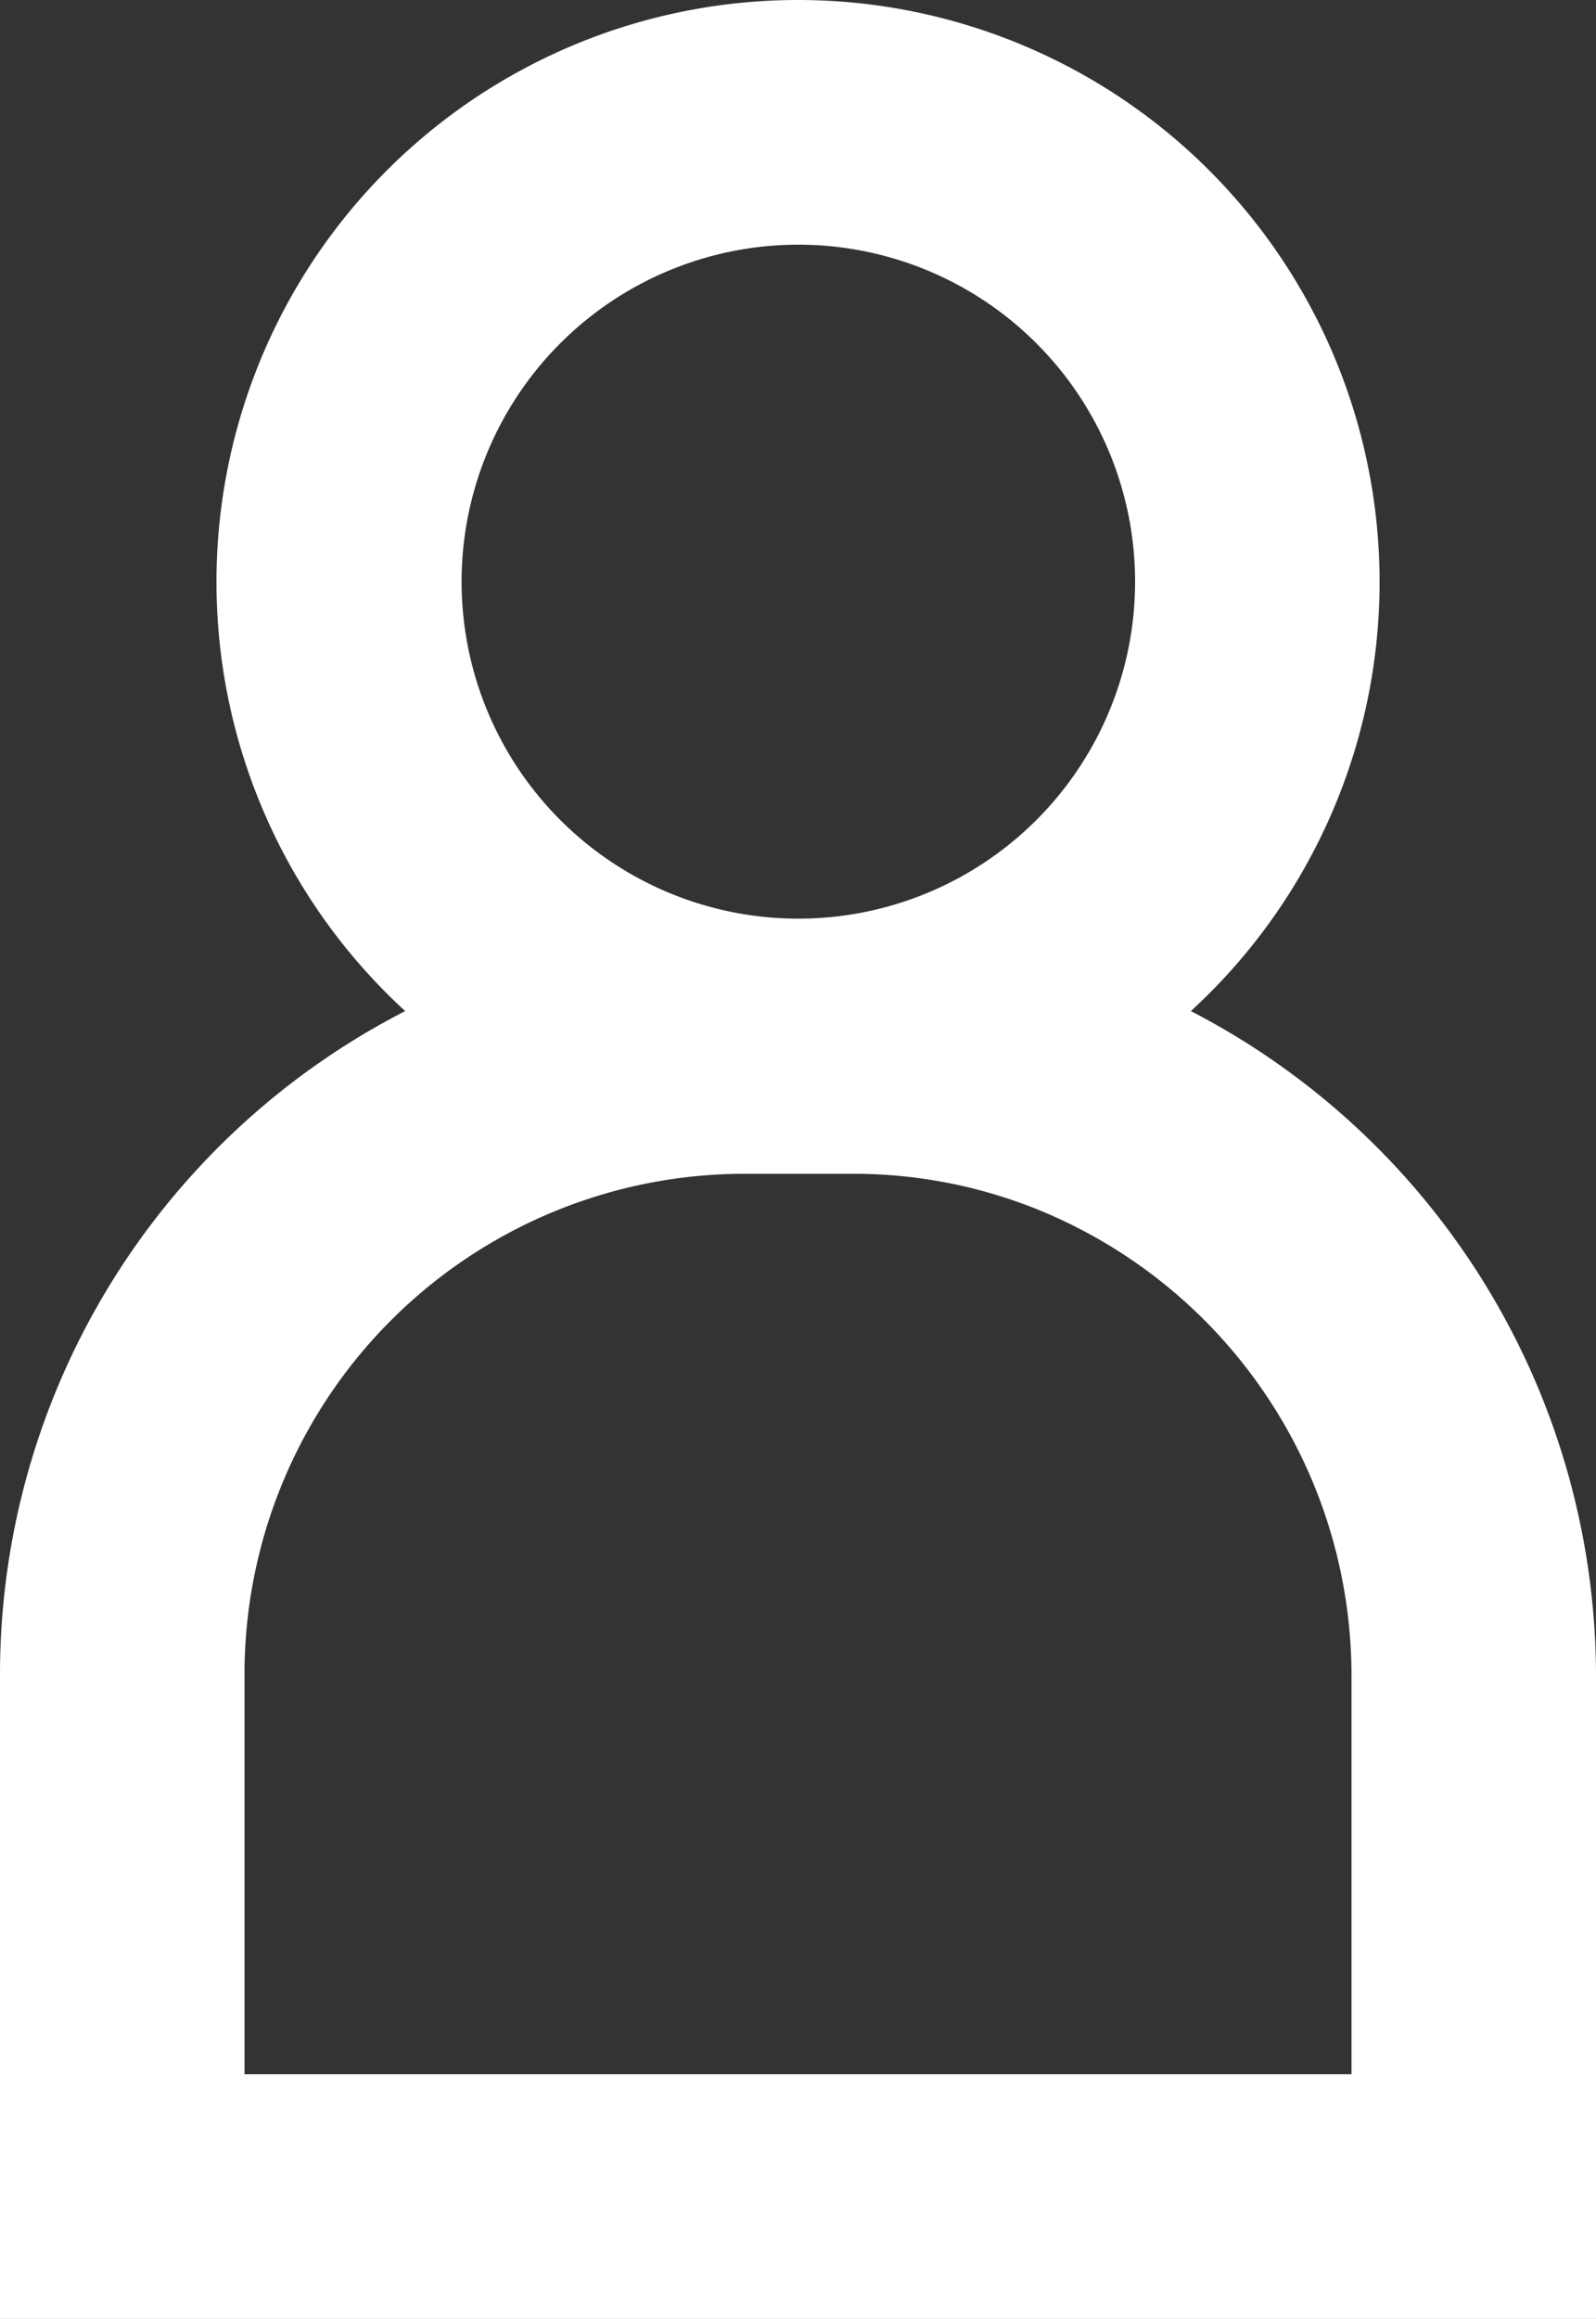 <svg xmlns="http://www.w3.org/2000/svg" viewBox="0 0 163.18 236.93"><rect x="0" y="0" width="163.18" height="236.93" fill="#333333" stroke="none"/><defs><style>.cls-1{fill:#fff;}</style></defs><title>Asset 1</title><g id="Layer_2" data-name="Layer 2"><g id="Layer_1-2" data-name="Layer 1"><path class="cls-1" d="M163.18,236.93H0V171A76.17,76.17,0,0,1,76.08,94.92h12A75.38,75.38,0,0,1,114.44,100a76.54,76.54,0,0,1,48.74,71ZM25,211.93H138.18V171a51.39,51.39,0,0,0-32.74-47.68,50.31,50.31,0,0,0-17.77-3.39H76.08A51.13,51.13,0,0,0,25,171Z"/><path class="cls-1" d="M81.59,118.92a59.46,59.46,0,1,1,7.85-.52A58.81,58.81,0,0,1,81.59,118.92Zm0-93.92a34.43,34.43,0,1,0,4.57.3A34.5,34.5,0,0,0,81.59,25Z"/></g></g></svg>